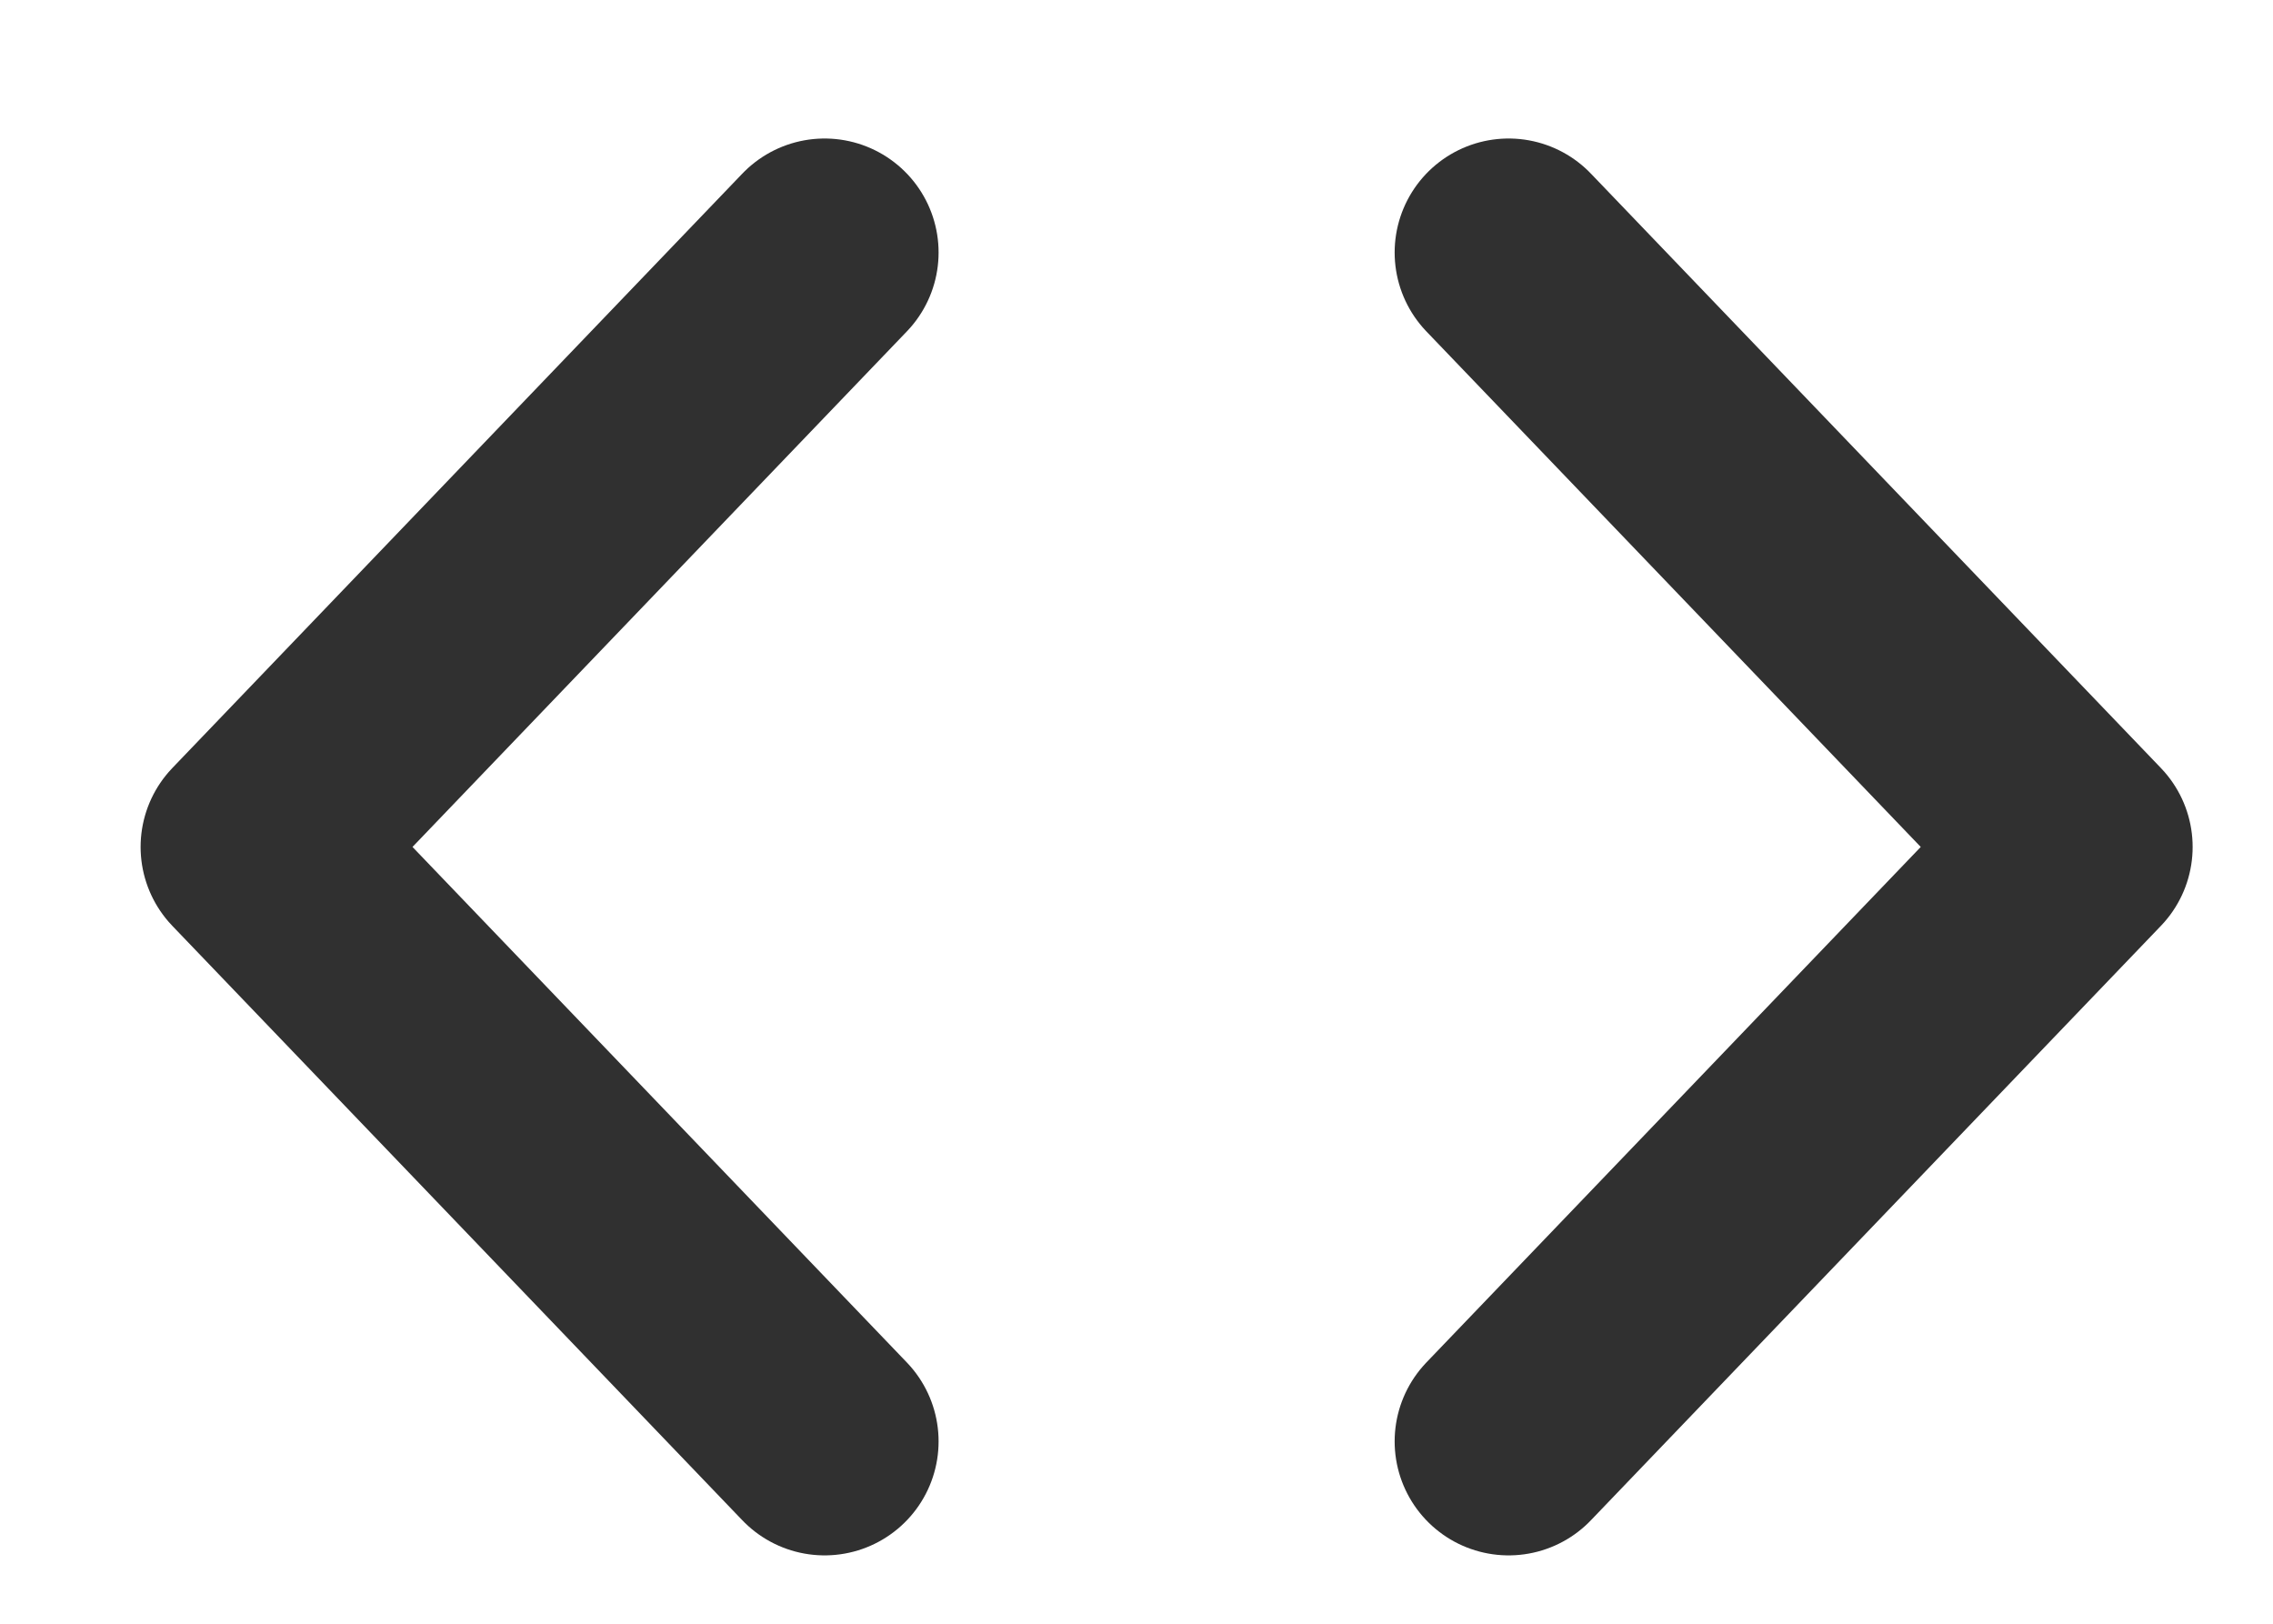 <svg width="14" height="10" viewBox="0 0 14 10" fill="none" xmlns="http://www.w3.org/2000/svg">
<path d="M9.292 1.555L12.803 5.216L9.292 8.877M5.079 8.877L1.568 5.216L5.079 1.555" stroke="#303030" stroke-width="1.404" stroke-linecap="round" stroke-linejoin="round"/>
</svg>
